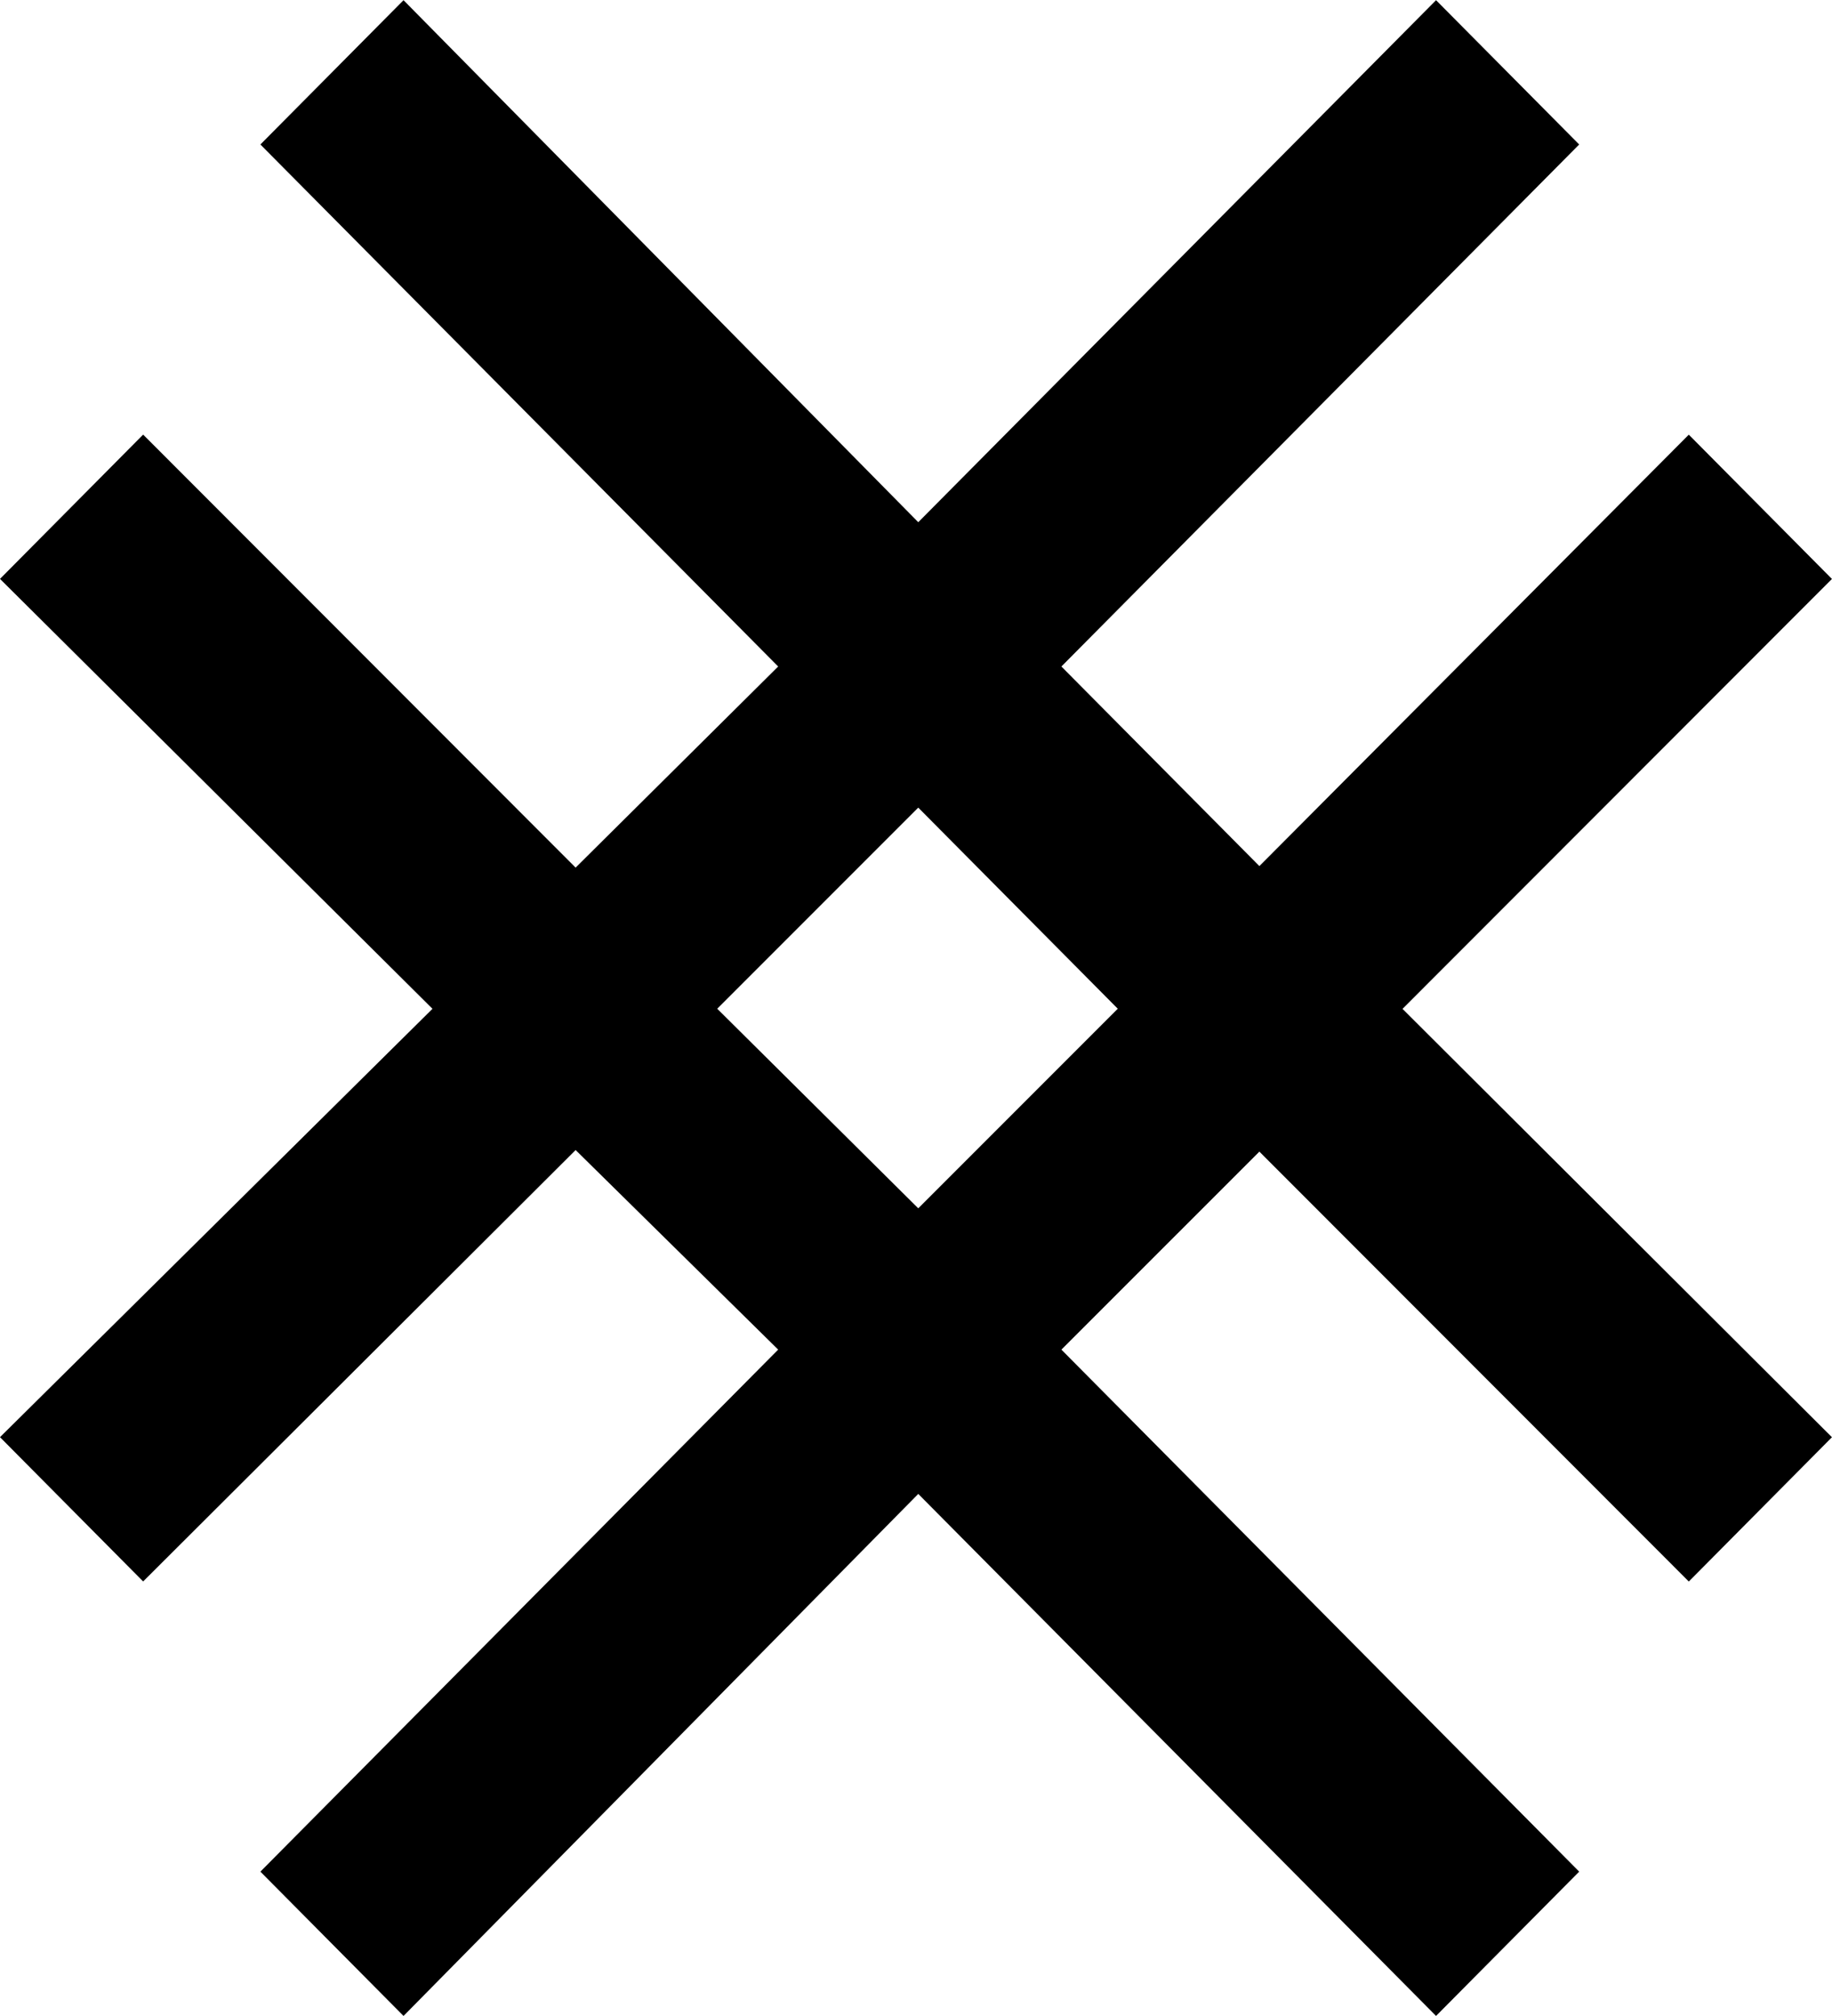 <?xml version="1.0" encoding="UTF-8"?>
<svg width="30" height="33" version="1.1" viewBox="0 0 30 33" xmlns="http://www.w3.org/2000/svg">
 <g id="_" transform="translate(21,54)" aria-label="⨳">
  <path d="m-3.619-31.908 8.479 8.545-2.344 2.362-8.479-8.545-8.429 8.545-2.344-2.362 8.479-8.545-3.317-3.267-7.082 7.062-2.344-2.362 7.082-7.012-7.082-7.037 2.344-2.362 7.082 7.088 3.317-3.292-8.479-8.545 2.344-2.362 8.429 8.545 8.479-8.545 2.344 2.362-8.479 8.545 3.242 3.267 7.032-7.062 2.344 2.362-7.032 7.037 7.032 7.012-2.344 2.362-7.032-7.037zm-5.636-5.58 3.292 3.267 3.267-3.267-3.267-3.292z" stroke-width="1.025"/>
 </g>
</svg>
